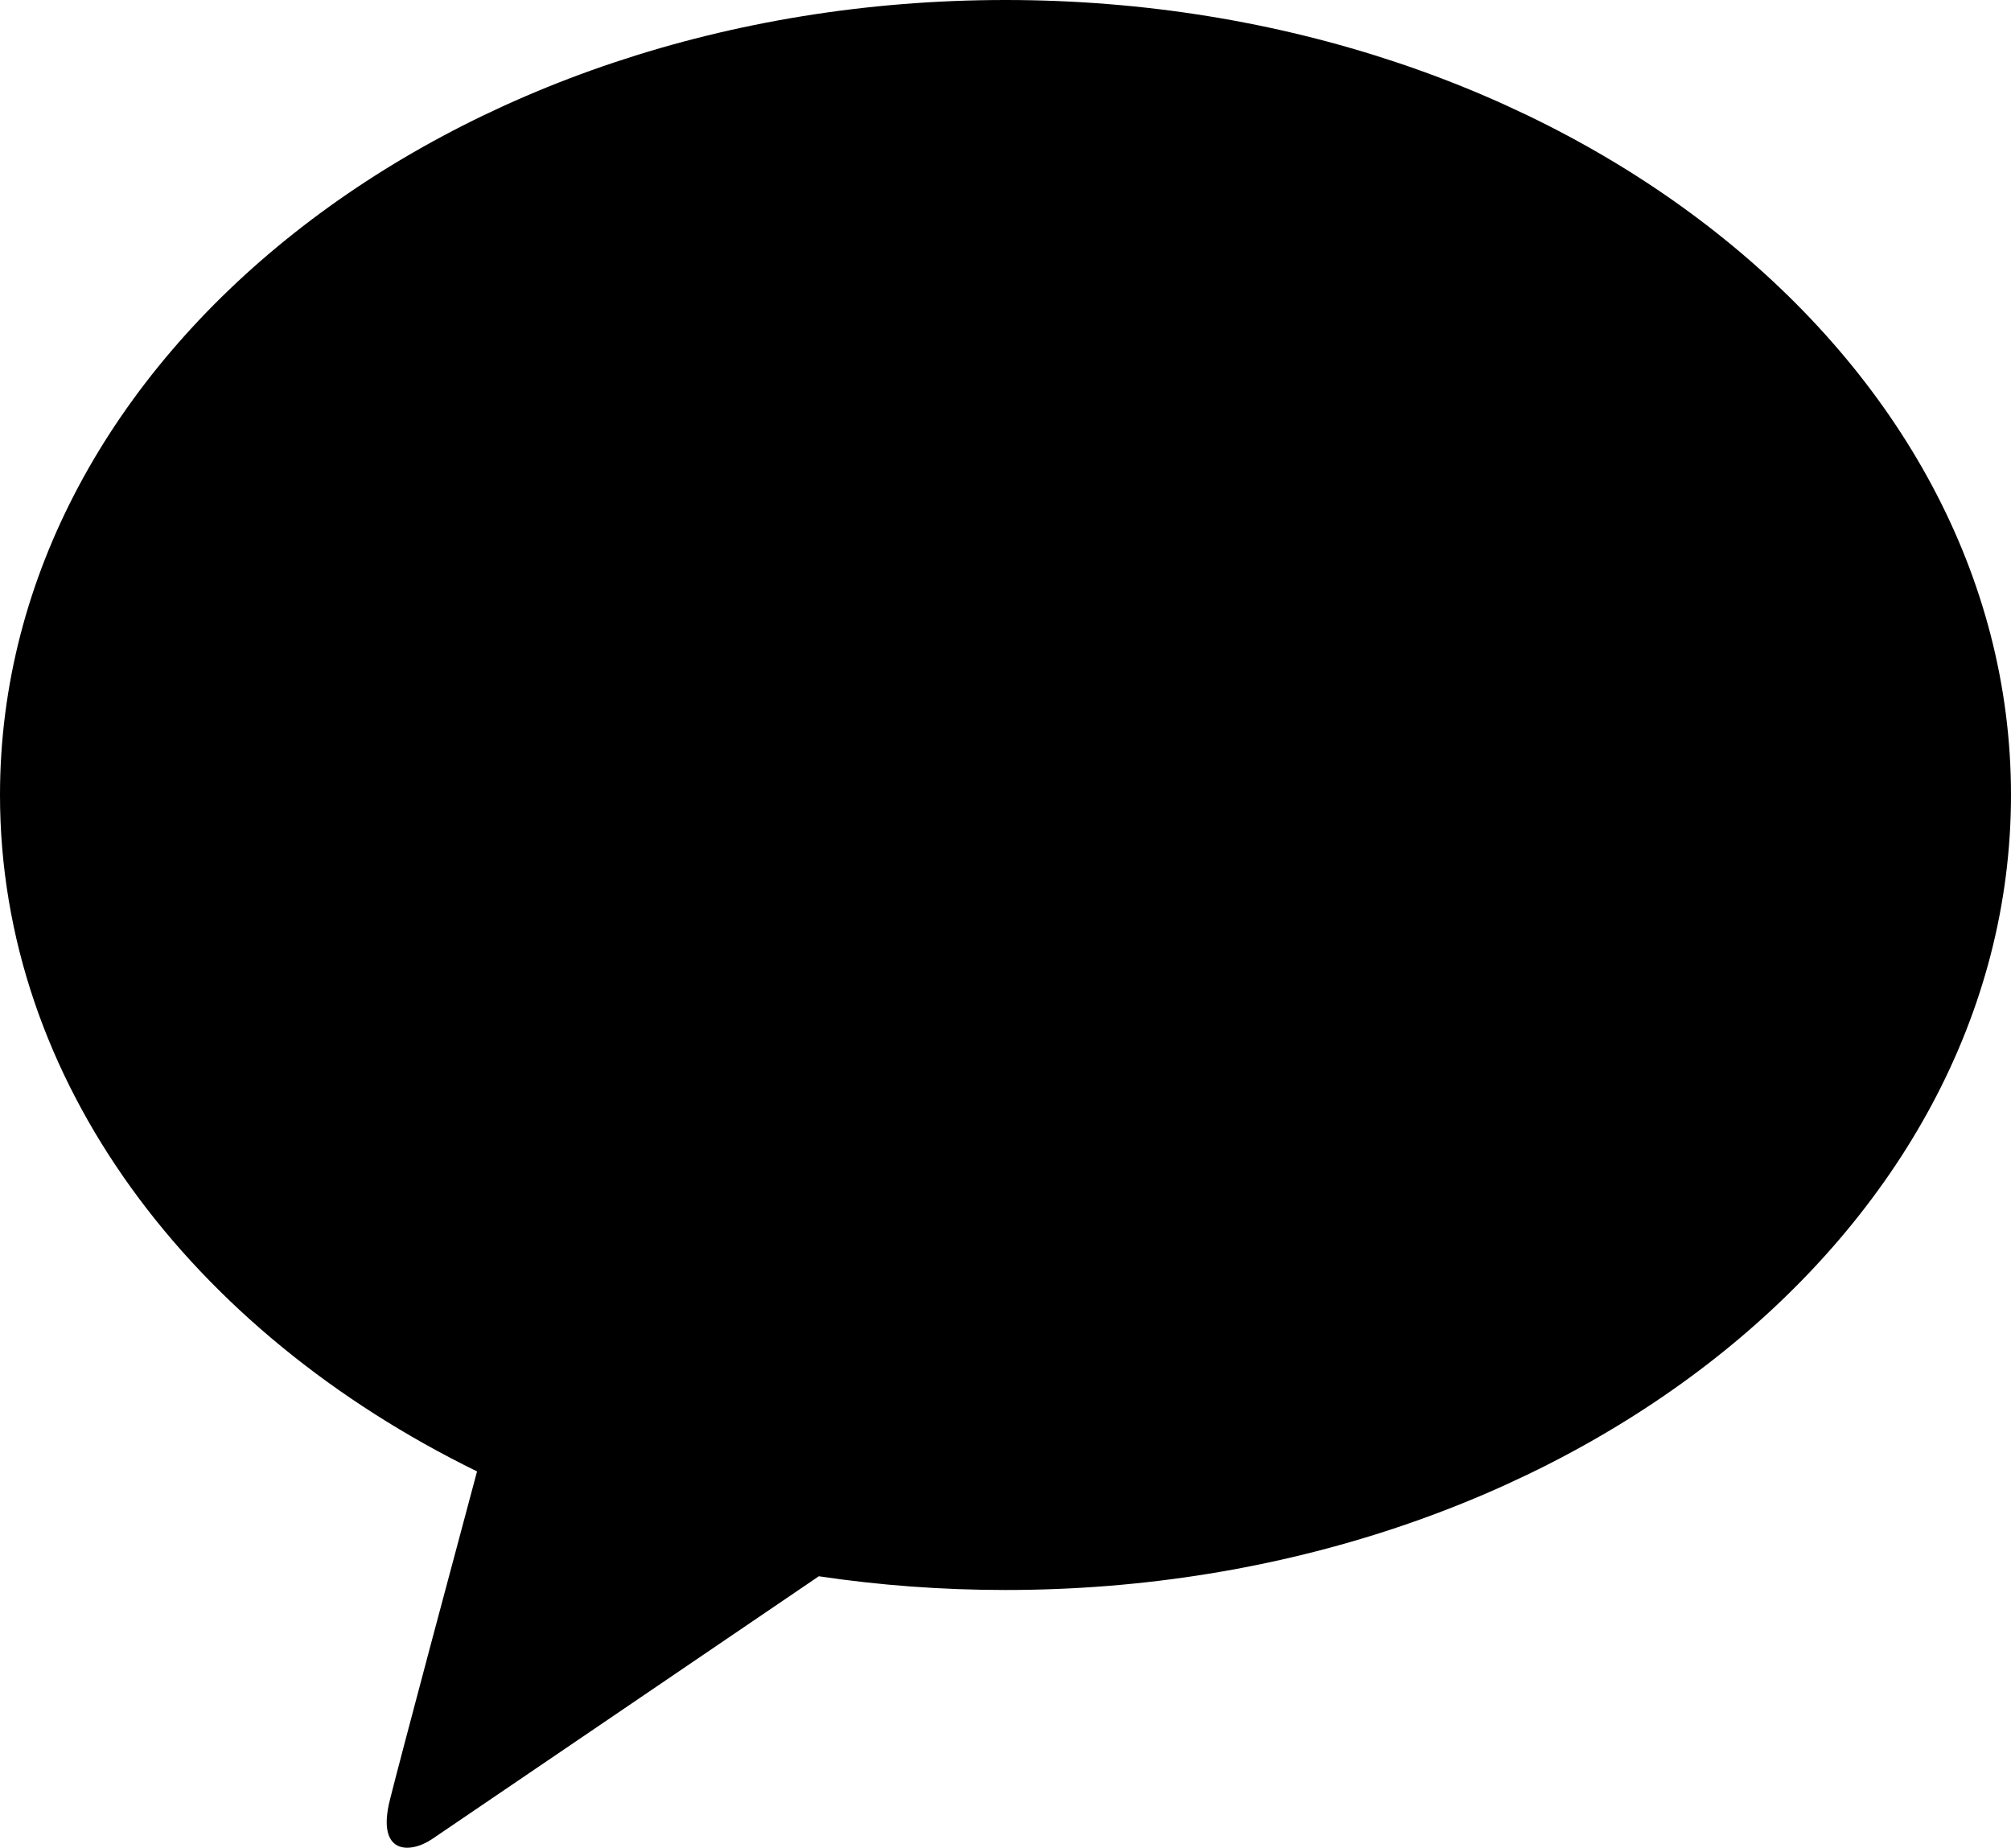 <?xml version="1.0" encoding="utf-8"?>
<!-- Generator: Adobe Illustrator 16.0.0, SVG Export Plug-In . SVG Version: 6.00 Build 0)  -->
<!DOCTYPE svg PUBLIC "-//W3C//DTD SVG 1.1//EN" "http://www.w3.org/Graphics/SVG/1.1/DTD/svg11.dtd">
<svg version="1.1" id="레이어_1" xmlns="http://www.w3.org/2000/svg" xmlns:xlink="http://www.w3.org/1999/xlink" x="0px"
	 y="0px" width="23px" height="21.13px" viewBox="87.401 8.013 23 21.13" enable-background="new 87.401 8.013 23 21.13"
	 xml:space="preserve">
<g>
	<defs>
		<rect id="SVGID_1_" x="87.401" y="8.013" width="23" height="21.13"/>
	</defs>
	<clipPath id="SVGID_2_">
		<use xlink:href="#SVGID_1_"  overflow="visible"/>
	</clipPath>
	<path clip-path="url(#SVGID_2_)" d="M98.901,8.013c-6.352,0-11.5,4.07-11.5,9.091c0,3.268,2.182,6.133,5.456,7.735
		c-0.241,0.897-0.871,3.253-0.997,3.757c-0.156,0.625,0.229,0.617,0.48,0.449c0.198-0.133,3.151-2.141,4.426-3.007
		c0.691,0.103,1.405,0.157,2.135,0.157c6.352,0,11.5-4.071,11.5-9.092C110.401,12.083,105.253,8.013,98.901,8.013"/>
</g>
</svg>
